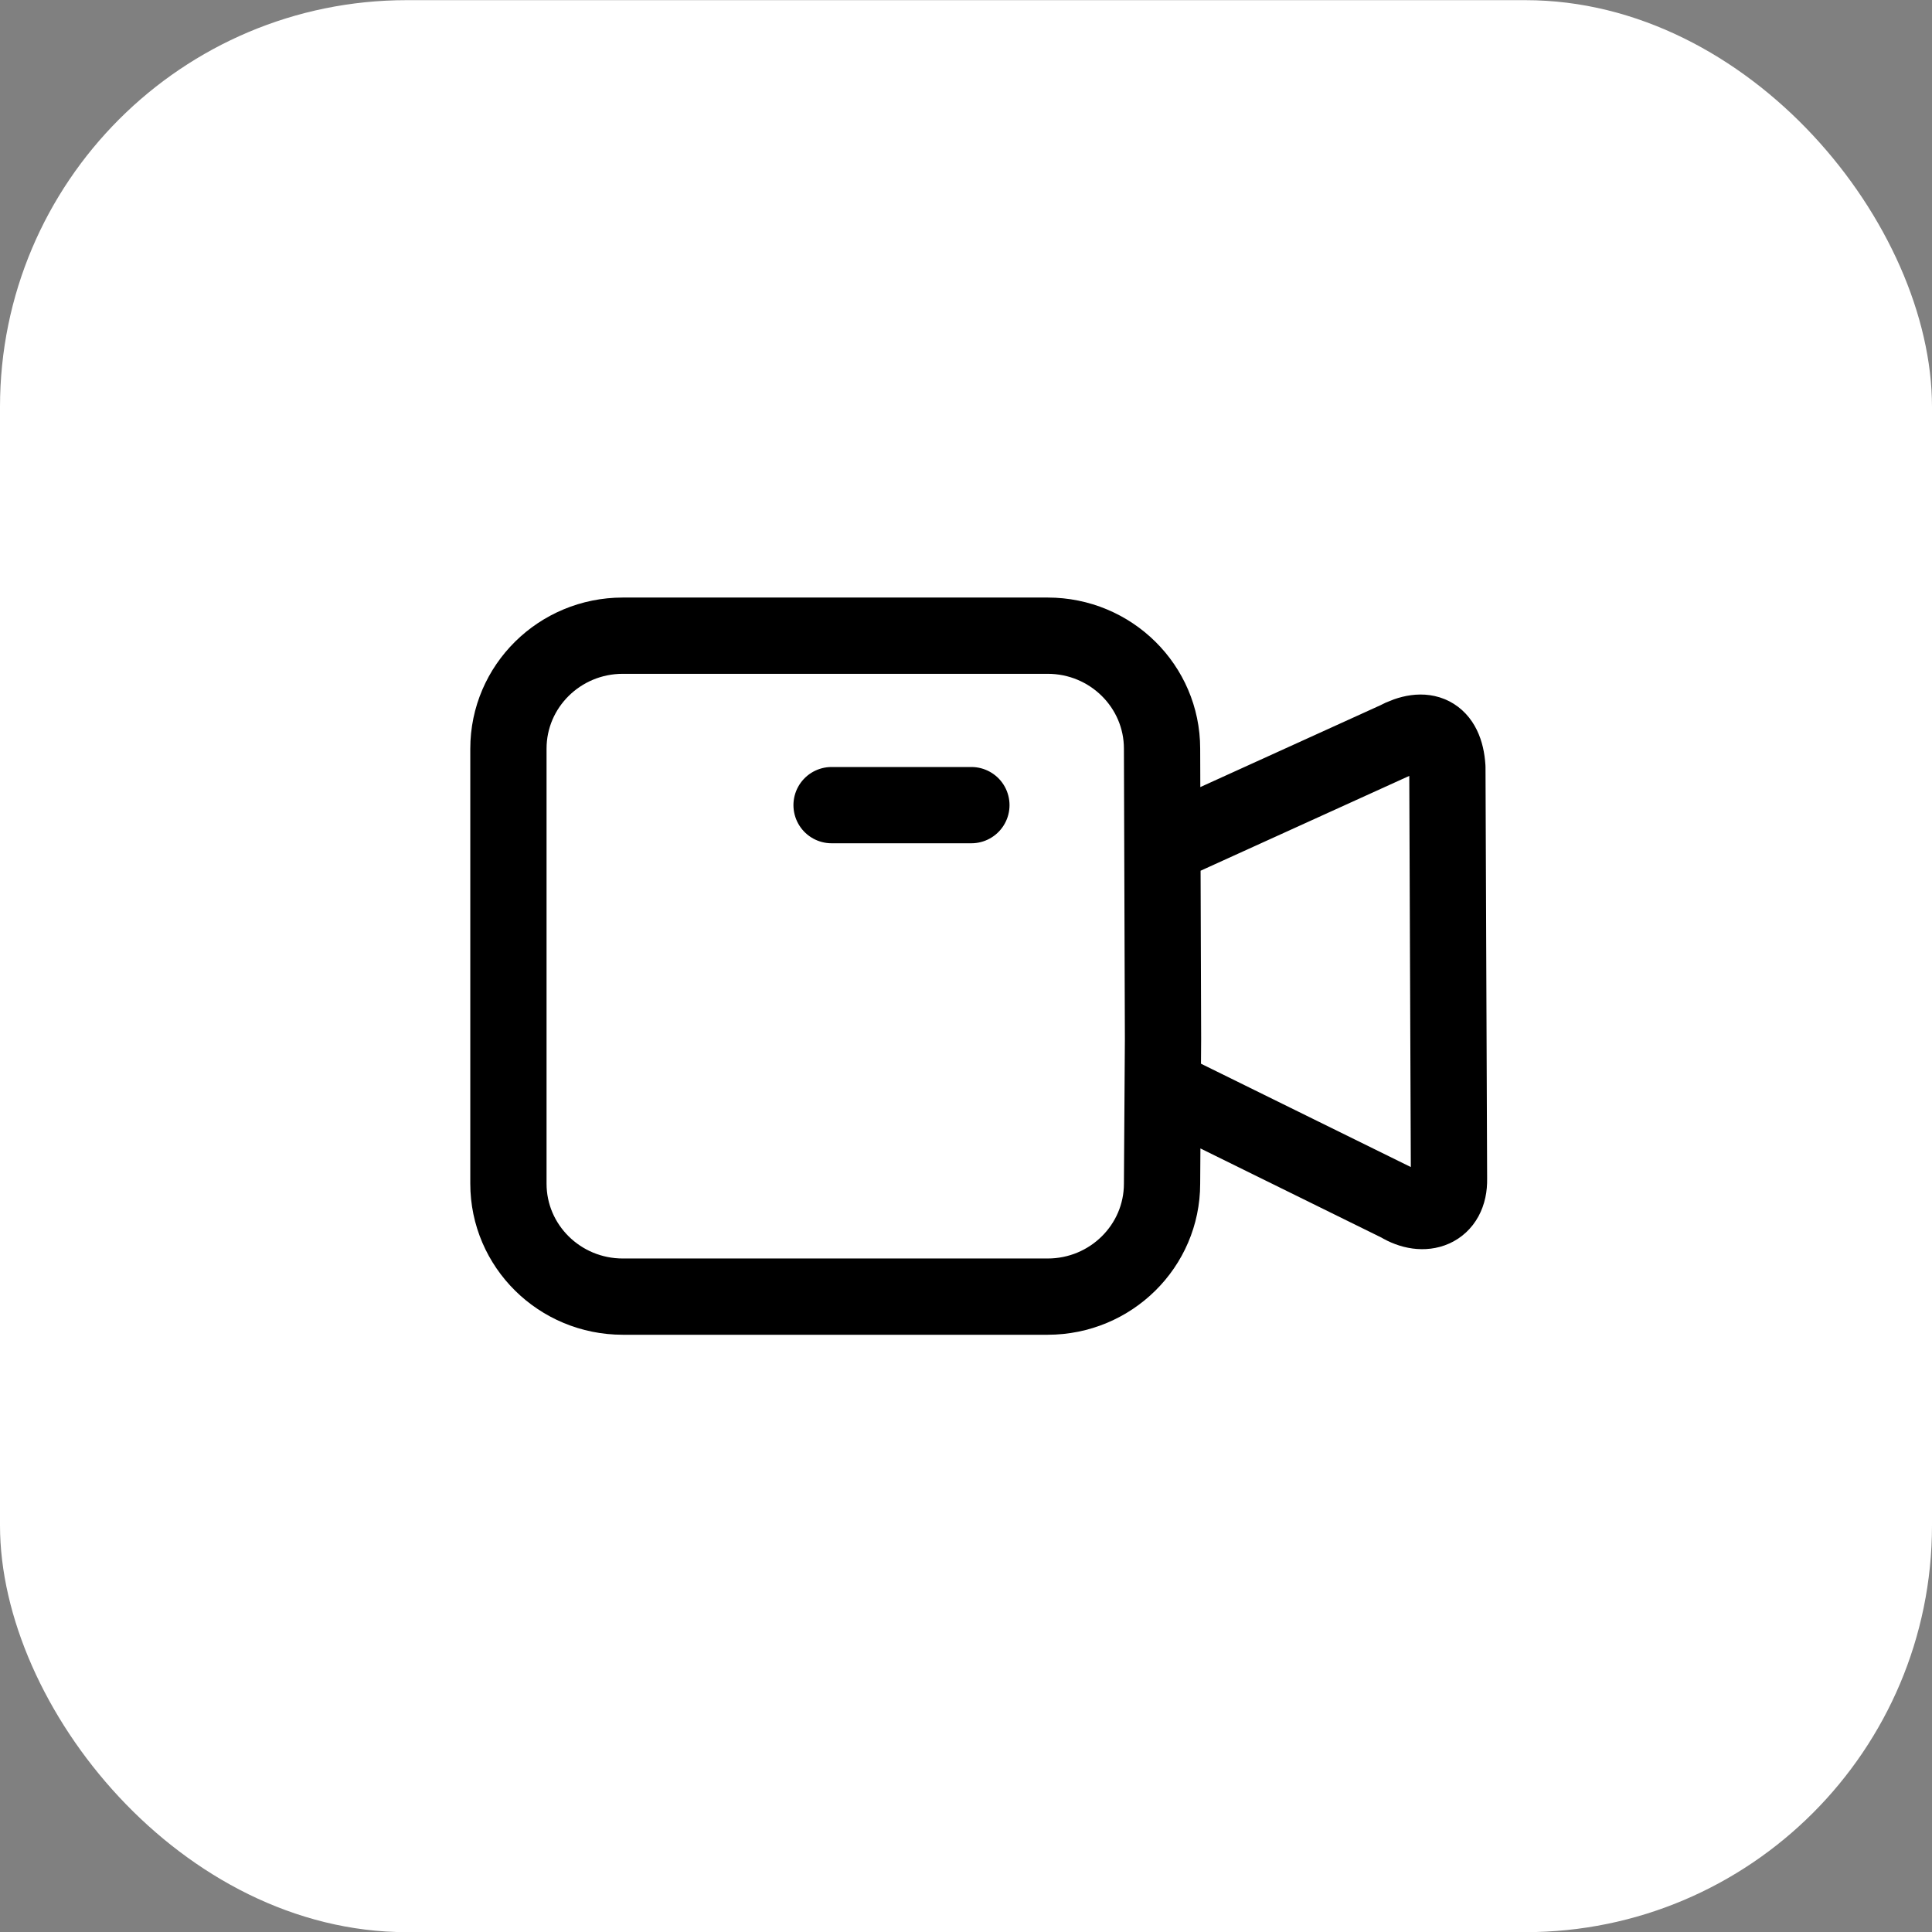 <svg width="38" height="38" viewBox="0 0 38 38" fill="none" xmlns="http://www.w3.org/2000/svg">
<rect x="0" y="0" width="38" height="38" fill="#808080" stroke="none"/>
<rect y="0.003" width="38" height="38" rx="8" fill="white"/>
<path d="M19.106 15.836H16.356M22.875 21.39L27.525 23.68C28.007 23.974 28.513 23.801 28.5 23.189L28.468 15.094C28.426 14.43 28.034 14.248 27.457 14.556L22.862 16.644M12.25 25.503H20.606C21.848 25.503 22.856 24.508 22.856 23.281L22.875 20.431L22.856 14.725C22.856 13.498 21.848 12.503 20.606 12.503H12.25C11.007 12.503 10 13.498 10 14.725V23.281C10 24.508 11.007 25.503 12.25 25.503Z" stroke="black" stroke-width="1.5" stroke-linecap="round" stroke-linejoin="round"/>
</svg>
